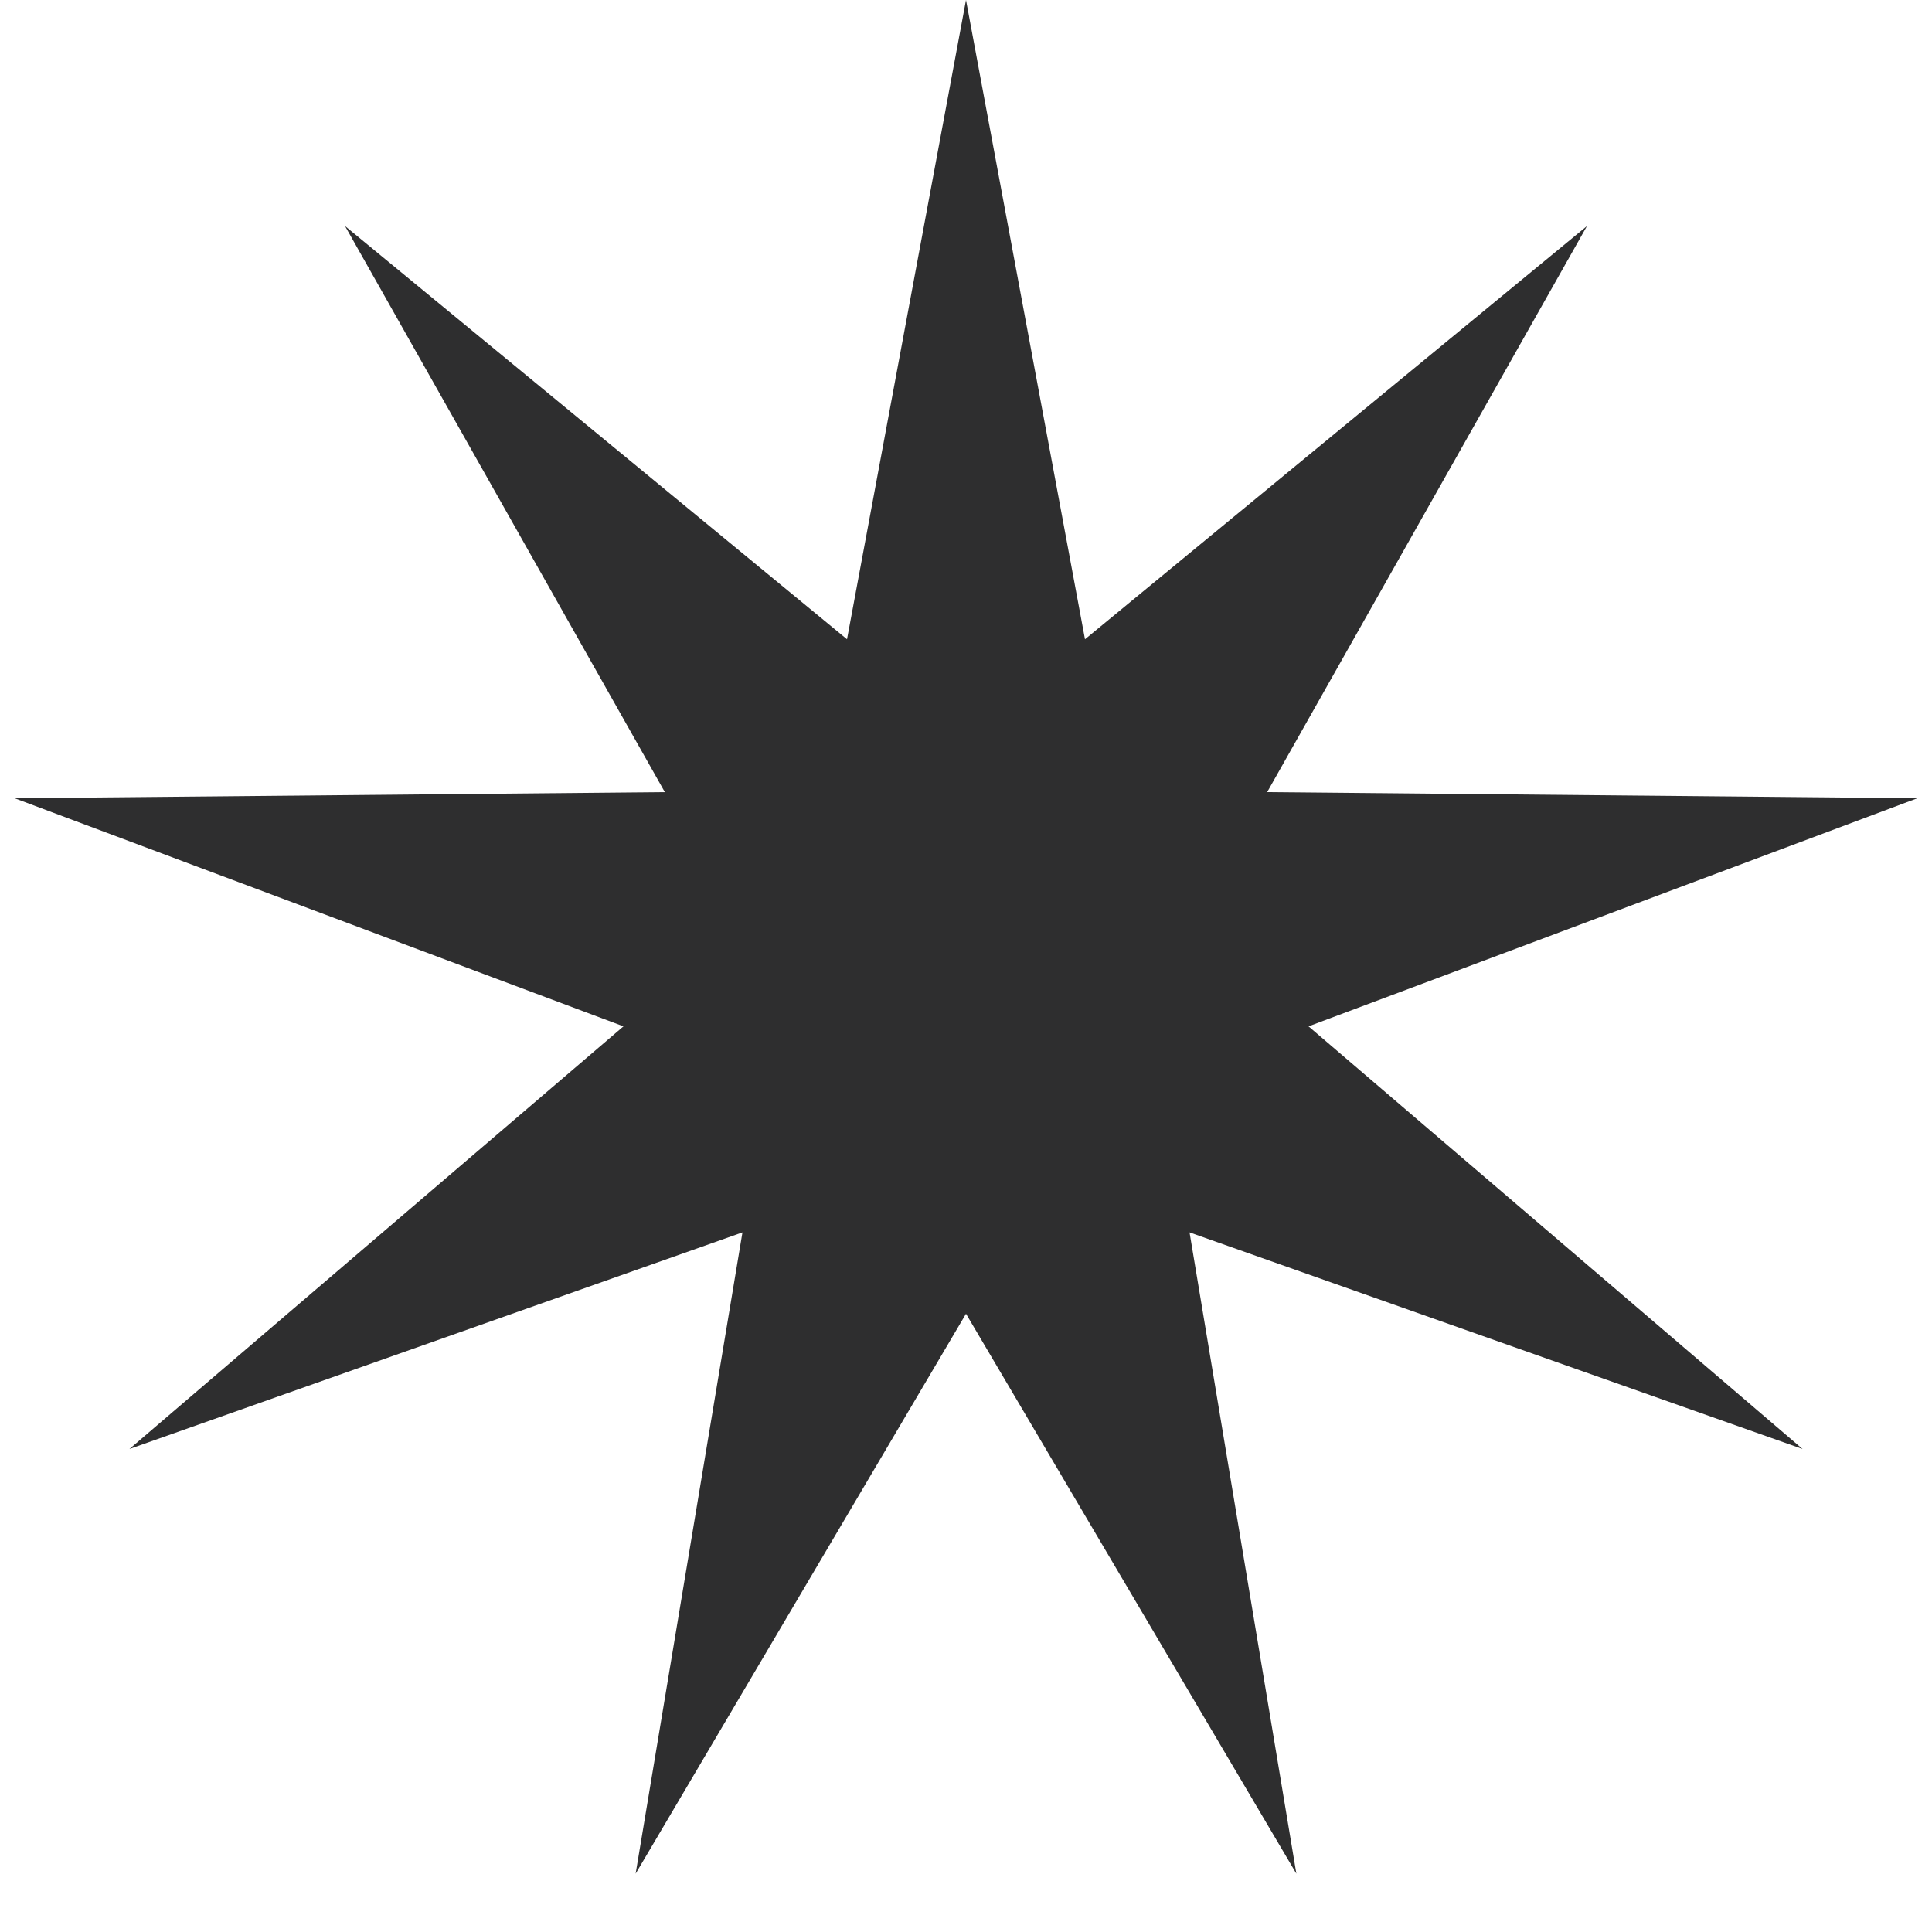 <?xml version="1.0" encoding="UTF-8"?> <svg xmlns="http://www.w3.org/2000/svg" width="17" height="17" viewBox="0 0 17 17" fill="none"><path d="M8.5 0L9.547 5.625L13.964 1.989L11.15 6.97L16.871 7.024L11.514 9.031L15.861 12.75L10.467 10.844L11.407 16.487L8.5 11.56L5.593 16.487L6.533 10.844L1.139 12.75L5.486 9.031L0.129 7.024L5.85 6.97L3.036 1.989L7.453 5.625L8.5 0Z" fill="#2E2E2F"></path></svg> 